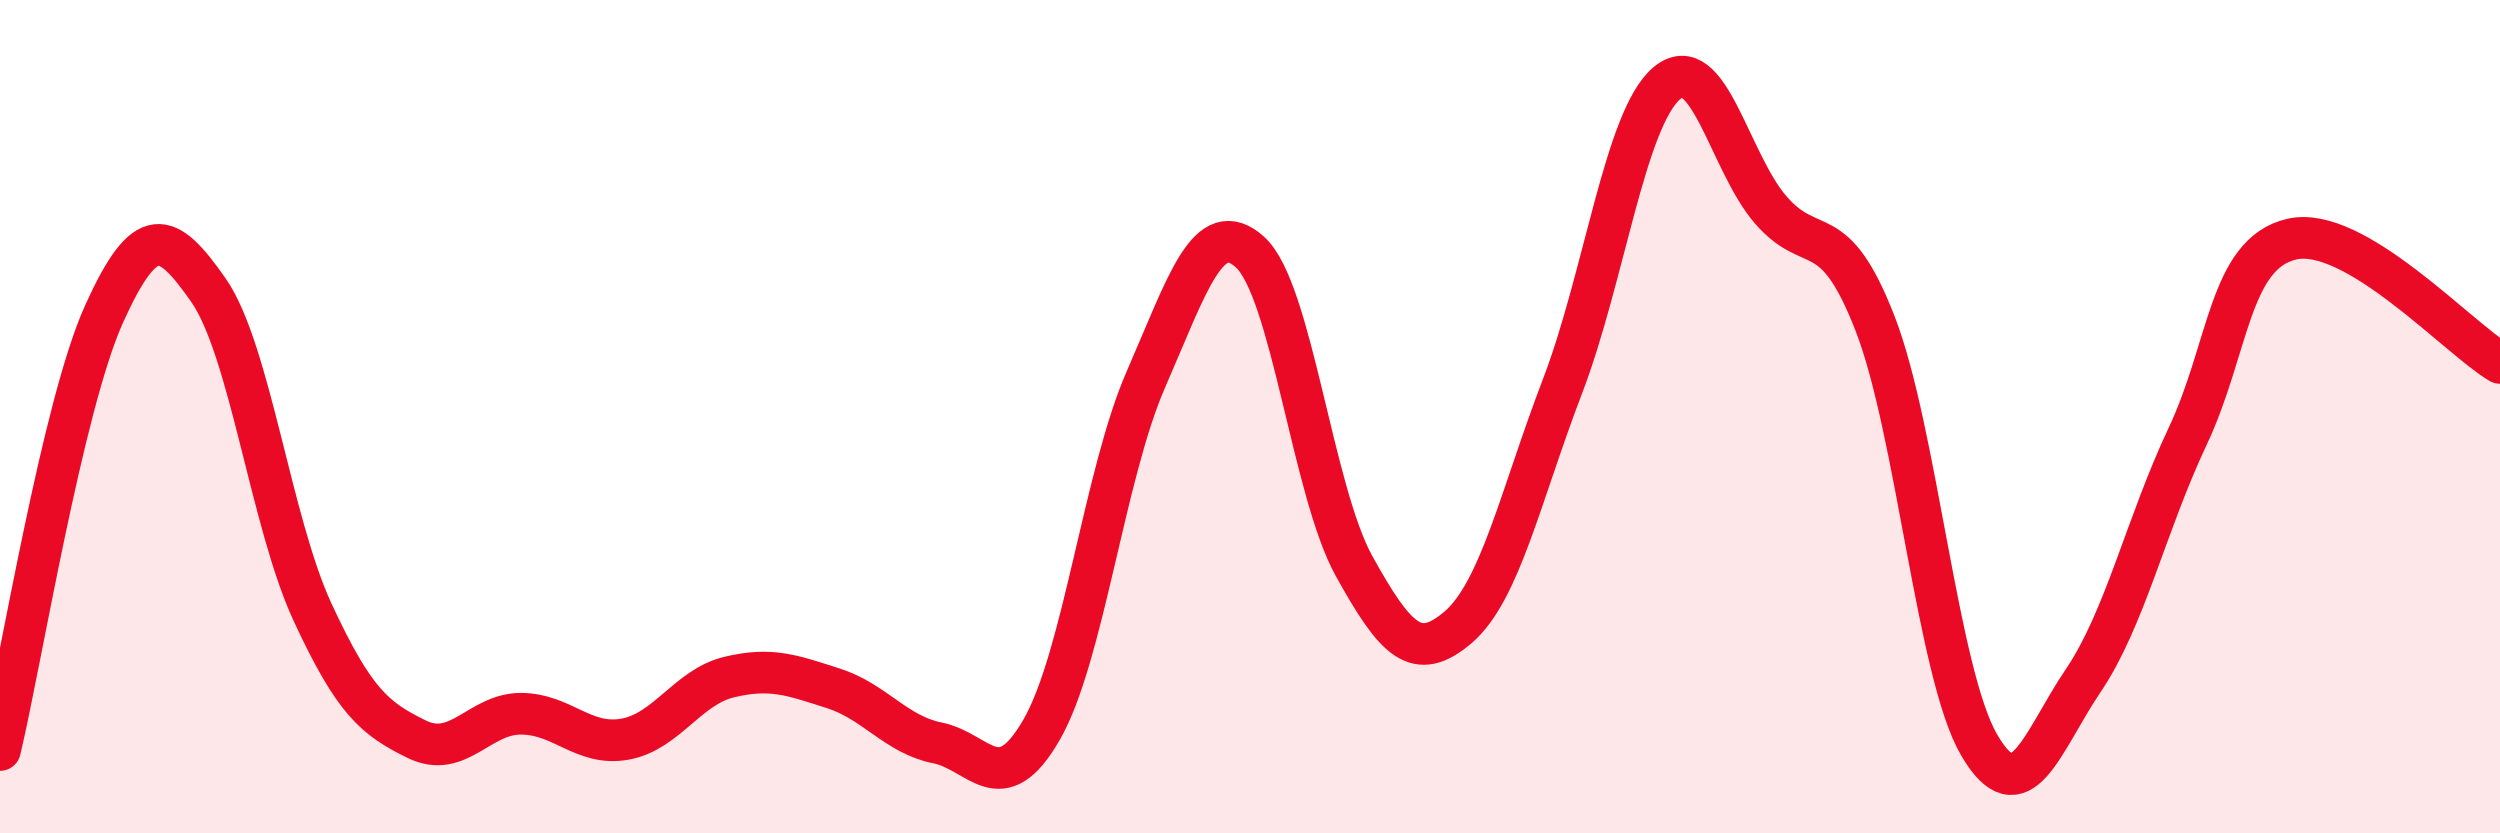 
    <svg width="60" height="20" viewBox="0 0 60 20" xmlns="http://www.w3.org/2000/svg">
      <path
        d="M 0,18 C 0.5,15.91 1.5,9.74 2.5,7.53 C 3.5,5.32 4,5.53 5,6.96 C 6,8.39 6.5,12.53 7.5,14.69 C 8.5,16.85 9,17.25 10,17.74 C 11,18.23 11.5,17.13 12.5,17.13 C 13.5,17.13 14,17.92 15,17.74 C 16,17.56 16.5,16.49 17.5,16.25 C 18.5,16.01 19,16.2 20,16.52 C 21,16.84 21.5,17.63 22.5,17.83 C 23.5,18.03 24,19.25 25,17.51 C 26,15.77 26.5,11.4 27.5,9.11 C 28.5,6.82 29,5.15 30,6.05 C 31,6.95 31.5,11.79 32.5,13.59 C 33.5,15.39 34,15.91 35,15.05 C 36,14.19 36.5,11.88 37.5,9.27 C 38.5,6.66 39,2.85 40,2 C 41,1.15 41.5,3.89 42.5,5.04 C 43.5,6.19 44,5.19 45,7.76 C 46,10.33 46.5,16.17 47.5,17.88 C 48.5,19.59 49,17.81 50,16.33 C 51,14.85 51.5,12.6 52.5,10.48 C 53.5,8.36 53.5,6.09 55,5.74 C 56.5,5.39 59,8.12 60,8.71L60 20L0 20Z"
        fill="#EB0A25"
        opacity="0.1"
        stroke-linecap="round"
        stroke-linejoin="round"
      />
      <path
        d="M 0,18 C 0.5,15.91 1.5,9.74 2.5,7.53 C 3.5,5.32 4,5.53 5,6.96 C 6,8.39 6.5,12.53 7.5,14.69 C 8.5,16.85 9,17.25 10,17.74 C 11,18.23 11.5,17.13 12.5,17.13 C 13.5,17.13 14,17.92 15,17.74 C 16,17.56 16.5,16.49 17.5,16.25 C 18.5,16.01 19,16.2 20,16.52 C 21,16.84 21.5,17.63 22.5,17.83 C 23.5,18.03 24,19.25 25,17.51 C 26,15.77 26.5,11.4 27.5,9.11 C 28.5,6.82 29,5.15 30,6.05 C 31,6.95 31.5,11.79 32.5,13.59 C 33.5,15.39 34,15.91 35,15.05 C 36,14.19 36.5,11.88 37.5,9.27 C 38.5,6.66 39,2.85 40,2 C 41,1.15 41.5,3.89 42.5,5.04 C 43.5,6.19 44,5.19 45,7.76 C 46,10.33 46.5,16.17 47.5,17.88 C 48.5,19.59 49,17.81 50,16.33 C 51,14.85 51.5,12.6 52.5,10.48 C 53.5,8.36 53.5,6.09 55,5.74 C 56.5,5.39 59,8.12 60,8.71"
        stroke="#EB0A25"
        stroke-width="1"
        fill="none"
        stroke-linecap="round"
        stroke-linejoin="round"
      />
    </svg>
  